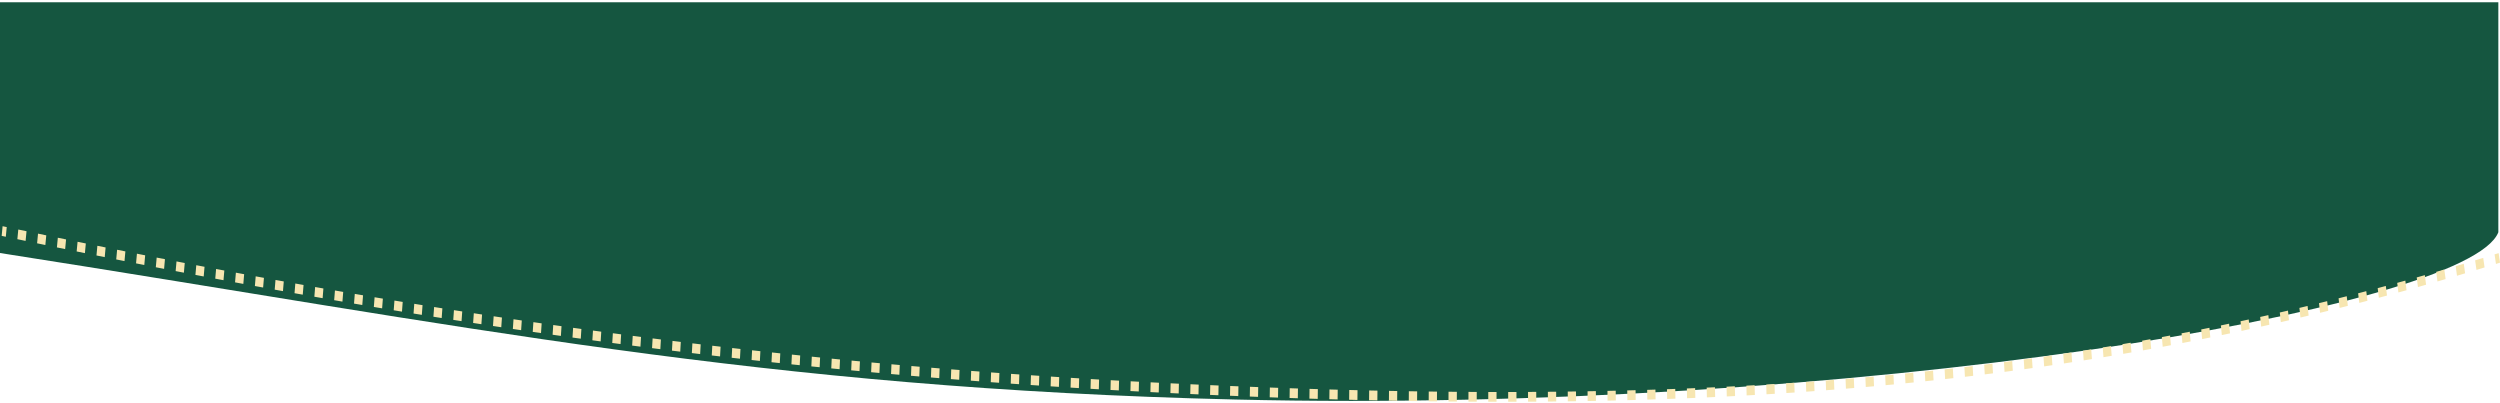 <svg width="1024" height="165" viewBox="0 0 1024 165" fill="none" xmlns="http://www.w3.org/2000/svg">
<path d="M506.126 163.65C757.585 169.619 1011.03 126.875 1023.32 95.129V0.921H6.10352e-05V103.635C191.384 133.53 311.152 159.021 506.126 163.65Z" fill="#155640"/>
<path fill-rule="evenodd" clip-rule="evenodd" d="M2.377 96.972C1.812 96.853 1.247 96.734 0.682 96.615L1.065 92.655C1.63 92.774 2.195 92.893 2.759 93.012L2.377 96.972ZM10.486 98.675C9.363 98.44 8.238 98.205 7.112 97.969L7.493 94.008C8.618 94.244 9.742 94.48 10.865 94.714L10.486 98.675ZM18.576 100.358C17.451 100.125 16.325 99.891 15.198 99.657L15.575 95.696C16.702 95.93 17.827 96.164 18.951 96.397L18.576 100.358ZM26.686 102.029C25.562 101.799 24.438 101.567 23.312 101.336L23.685 97.374C24.81 97.606 25.935 97.837 27.058 98.067L26.686 102.029ZM34.781 103.681C33.655 103.452 32.528 103.223 31.399 102.993L31.769 99.03C32.897 99.26 34.024 99.489 35.149 99.718L34.781 103.681ZM42.892 105.319C41.768 105.093 40.643 104.866 39.517 104.639L39.883 100.676C41.008 100.903 42.133 101.129 43.256 101.355L42.892 105.319ZM50.993 106.938C49.865 106.713 48.736 106.488 47.606 106.263L47.968 102.299C49.097 102.524 50.226 102.749 51.353 102.973L50.993 106.938ZM1024 107.592C1023.45 107.765 1022.89 107.937 1022.34 108.109L1021.78 104.194C1022.33 104.023 1022.89 103.85 1023.44 103.678L1024 107.592ZM59.103 108.541C57.979 108.32 56.854 108.098 55.728 107.876L56.087 103.911C57.212 104.133 58.337 104.355 59.46 104.576L59.103 108.541ZM67.211 110.126C66.082 109.906 64.952 109.686 63.822 109.465L64.176 105.5C65.306 105.72 66.436 105.94 67.564 106.16L67.211 110.126ZM1017.68 109.544C1016.57 109.884 1015.46 110.221 1014.36 110.557L1013.81 106.639C1014.92 106.303 1016.02 105.966 1017.13 105.628L1017.68 109.544ZM75.321 111.693C74.197 111.477 73.072 111.26 71.946 111.043L72.296 107.076C73.422 107.294 74.546 107.51 75.669 107.726L75.321 111.693ZM1009.71 111.957C1008.6 112.289 1007.49 112.619 1006.38 112.947L1005.85 109.025C1006.96 108.697 1008.06 108.368 1009.17 108.036L1009.71 111.957ZM83.435 113.242C82.307 113.028 81.177 112.813 80.047 112.597L80.393 108.63C81.523 108.846 82.652 109.06 83.78 109.274L83.435 113.242ZM91.544 114.771C90.421 114.561 89.296 114.349 88.17 114.137L88.512 110.169C89.637 110.381 90.761 110.592 91.885 110.803L91.544 114.771ZM1001.72 114.318C1000.61 114.642 999.495 114.965 998.386 115.285L997.867 111.359C998.975 111.039 1000.08 110.718 1001.19 110.394L1001.72 114.318ZM99.666 116.283C98.537 116.075 97.408 115.865 96.278 115.655L96.616 111.686C97.745 111.896 98.874 112.106 100.002 112.314L99.666 116.283ZM993.727 116.621C992.616 116.938 991.505 117.252 990.394 117.565L989.887 113.636C990.996 113.324 992.106 113.009 993.216 112.693L993.727 116.621ZM107.774 117.773C106.65 117.568 105.525 117.362 104.4 117.156L104.733 113.186C105.858 113.393 106.982 113.598 108.106 113.804L107.774 117.773ZM115.902 119.247C114.774 119.044 113.645 118.84 112.515 118.635L112.845 114.665C113.974 114.87 115.102 115.073 116.23 115.276L115.902 119.247ZM985.722 118.871C984.61 119.18 983.498 119.487 982.387 119.792L981.893 115.859C983.002 115.554 984.113 115.248 985.223 114.94L985.722 118.871ZM124.01 120.696C122.886 120.497 121.761 120.297 120.636 120.096L120.96 116.125C122.085 116.325 123.209 116.526 124.333 116.725L124.01 120.696ZM977.719 121.063C976.605 121.364 975.492 121.663 974.379 121.96L973.897 118.024C975.009 117.727 976.121 117.428 977.232 117.128L977.719 121.063ZM132.145 122.13C131.017 121.933 129.888 121.735 128.759 121.536L129.079 117.564C130.208 117.763 131.336 117.961 132.463 118.158L132.145 122.13ZM140.261 123.539C139.134 123.345 138.006 123.15 136.878 122.954L137.193 118.981C138.321 119.177 139.448 119.372 140.574 119.566L140.261 123.539ZM969.7 123.2C968.586 123.493 967.472 123.784 966.359 124.073L965.89 120.134C967.002 119.845 968.114 119.554 969.226 119.262L969.7 123.2ZM148.394 124.93C147.266 124.738 146.137 124.546 145.008 124.353L145.319 120.38C146.447 120.572 147.575 120.764 148.702 120.956L148.394 124.93ZM961.682 125.278C960.567 125.563 959.451 125.847 958.336 126.128L957.88 122.185C958.994 121.904 960.107 121.621 961.221 121.337L961.682 125.278ZM156.517 126.297C155.388 126.108 154.257 125.919 153.126 125.729L153.432 121.754C154.562 121.944 155.692 122.133 156.821 122.322L156.517 126.297ZM164.649 127.643C163.521 127.458 162.393 127.272 161.263 127.085L161.564 123.11C162.693 123.297 163.82 123.482 164.947 123.667L164.649 127.643ZM953.651 127.301C952.535 127.578 951.419 127.853 950.304 128.127L949.861 124.181C950.975 123.908 952.089 123.633 953.203 123.357L953.651 127.301ZM172.78 128.967C171.649 128.784 170.518 128.601 169.386 128.417L169.682 124.441C170.813 124.625 171.943 124.808 173.073 124.991L172.78 128.967ZM945.618 129.265C944.501 129.534 943.384 129.802 942.267 130.067L941.837 126.118C942.953 125.853 944.068 125.586 945.183 125.317L945.618 129.265ZM180.909 130.268C179.782 130.089 178.653 129.909 177.525 129.729L177.815 125.752C178.944 125.932 180.071 126.112 181.198 126.291L180.909 130.268ZM189.047 131.547C187.917 131.371 186.786 131.194 185.654 131.017L185.94 127.039C187.071 127.216 188.201 127.393 189.331 127.569L189.047 131.547ZM937.575 131.173C936.458 131.434 935.34 131.693 934.223 131.95L933.806 127.998C934.922 127.741 936.038 127.482 937.153 127.222L937.575 131.173ZM197.177 132.802C196.049 132.629 194.921 132.456 193.792 132.282L194.072 128.304C195.2 128.478 196.328 128.651 197.455 128.823L197.177 132.802ZM929.528 133.022C928.41 133.275 927.292 133.526 926.173 133.775L925.77 129.82C926.886 129.571 928.003 129.32 929.119 129.068L929.528 133.022ZM205.321 134.035C204.19 133.866 203.06 133.695 201.928 133.524L202.204 129.545C203.334 129.716 204.464 129.886 205.594 130.055L205.321 134.035ZM213.455 135.243C212.325 135.077 211.195 134.91 210.065 134.743L210.335 130.763C211.465 130.93 212.594 131.097 213.723 131.263L213.455 135.243ZM921.475 134.813C920.356 135.058 919.237 135.301 918.117 135.543L917.726 131.585C918.844 131.344 919.962 131.101 921.079 130.857L921.475 134.813ZM221.6 136.429C220.47 136.266 219.339 136.102 218.208 135.938L218.473 131.957C219.603 132.121 220.733 132.285 221.862 132.448L221.6 136.429ZM913.414 136.547C912.295 136.784 911.176 137.019 910.056 137.252L909.679 133.292C910.796 133.059 911.914 132.824 913.031 132.588L913.414 136.547ZM229.74 137.589C228.609 137.43 227.477 137.269 226.344 137.108L226.604 133.127C227.735 133.288 228.867 133.448 229.998 133.607L229.74 137.589ZM905.352 138.223C904.231 138.452 903.11 138.679 901.989 138.905L901.624 134.941C902.743 134.716 903.863 134.489 904.981 134.261L905.352 138.223ZM237.885 138.726C236.755 138.57 235.624 138.413 234.493 138.256L234.747 134.273C235.877 134.431 237.007 134.588 238.137 134.743L237.885 138.726ZM246.031 139.838C244.899 139.686 243.767 139.532 242.634 139.378L242.883 135.395C244.015 135.549 245.146 135.702 246.277 135.855L246.031 139.838ZM897.279 139.842C896.159 140.062 895.038 140.281 893.917 140.499L893.565 136.533C894.685 136.316 895.803 136.097 896.922 135.877L897.279 139.842ZM254.176 140.926C253.045 140.777 251.915 140.627 250.783 140.476L251.026 136.492C252.157 136.643 253.287 136.793 254.417 136.942L254.176 140.926ZM889.207 141.402C888.085 141.615 886.962 141.826 885.839 142.036L885.5 138.068C886.621 137.858 887.742 137.647 888.862 137.435L889.207 141.402ZM262.327 141.989C261.195 141.843 260.063 141.696 258.93 141.549L259.168 137.564C260.299 137.712 261.431 137.858 262.562 138.004L262.327 141.989ZM270.474 143.026C269.343 142.884 268.212 142.741 267.08 142.597L267.312 138.612C268.443 138.756 269.573 138.899 270.704 139.041L270.474 143.026ZM881.123 142.907C880.002 143.111 878.88 143.314 877.758 143.516L877.432 139.545C878.552 139.344 879.672 139.141 880.792 138.937L881.123 142.907ZM278.628 144.039C277.496 143.9 276.364 143.761 275.231 143.62L275.458 139.634C276.589 139.775 277.721 139.914 278.852 140.053L278.628 144.039ZM873.042 144.353C871.919 144.55 870.794 144.745 869.669 144.939L869.356 140.966C870.479 140.773 871.601 140.577 872.723 140.381L873.042 144.353ZM286.78 145.027C285.648 144.891 284.515 144.755 283.383 144.618L283.603 140.632C284.735 140.768 285.867 140.904 286.998 141.04L286.78 145.027ZM294.935 145.989C293.803 145.857 292.67 145.724 291.538 145.591L291.752 141.604C292.884 141.737 294.016 141.869 295.148 142.001L294.935 145.989ZM864.949 145.744C863.827 145.932 862.704 146.12 861.581 146.306L861.28 142.33C862.402 142.145 863.522 141.958 864.643 141.769L864.949 145.744ZM303.091 146.926C301.958 146.797 300.825 146.668 299.692 146.538L299.901 142.55C301.033 142.68 302.165 142.809 303.297 142.937L303.091 146.926ZM856.86 147.077C855.735 147.259 854.609 147.439 853.482 147.617L853.194 143.64C854.319 143.462 855.443 143.282 856.566 143.101L856.86 147.077ZM311.248 147.837C310.115 147.712 308.982 147.586 307.849 147.46L308.052 143.472C309.185 143.598 310.317 143.723 311.449 143.848L311.248 147.837ZM319.406 148.722C318.273 148.601 317.14 148.479 316.006 148.357L316.204 144.367C317.336 144.49 318.469 144.612 319.601 144.733L319.406 148.722ZM848.757 148.356C847.635 148.529 846.511 148.701 845.387 148.872L845.111 144.893C846.233 144.722 847.355 144.551 848.476 144.378L848.757 148.356ZM327.566 149.583C326.433 149.465 325.299 149.347 324.166 149.227L324.358 145.237C325.49 145.357 326.623 145.475 327.756 145.593L327.566 149.583ZM840.661 149.579C839.534 149.745 838.407 149.91 837.279 150.073L837.016 146.092C838.142 145.929 839.267 145.764 840.392 145.598L840.661 149.579ZM335.726 150.417C334.592 150.303 333.459 150.188 332.326 150.073L332.512 146.082C333.644 146.198 334.777 146.312 335.91 146.426L335.726 150.417ZM832.551 150.748C831.427 150.906 830.303 151.063 829.178 151.218L828.926 147.235C830.05 147.08 831.172 146.924 832.294 146.766L832.551 150.748ZM343.889 151.226C342.755 151.116 341.622 151.004 340.488 150.892L340.669 146.901C341.801 147.013 342.934 147.124 344.067 147.235L343.889 151.226ZM352.051 152.01C350.917 151.903 349.783 151.795 348.649 151.686L348.824 147.695C349.957 147.803 351.09 147.911 352.224 148.018L352.051 152.01ZM824.447 151.862C823.32 152.013 822.191 152.163 821.062 152.311L820.823 148.327C821.95 148.179 823.077 148.029 824.203 147.878L824.447 151.862ZM360.215 152.768C359.082 152.664 357.949 152.56 356.816 152.455L356.985 148.463C358.117 148.568 359.249 148.672 360.382 148.775L360.215 152.768ZM816.33 152.924C815.206 153.067 814.081 153.209 812.955 153.35L812.727 149.364C813.852 149.223 814.975 149.082 816.097 148.938L816.33 152.924ZM368.382 153.5C367.247 153.4 366.112 153.299 364.978 153.198L365.141 149.205C366.275 149.307 367.409 149.407 368.543 149.507L368.382 153.5ZM376.546 154.207C375.412 154.111 374.278 154.014 373.145 153.916L373.303 149.922C374.435 150.02 375.568 150.117 376.702 150.214L376.546 154.207ZM808.221 153.931C807.093 154.068 805.964 154.203 804.833 154.337L804.617 150.35C805.746 150.216 806.874 150.081 808 149.945L808.221 153.931ZM384.718 154.889C383.582 154.796 382.447 154.703 381.311 154.608L381.464 150.614C382.598 150.709 383.733 150.802 384.868 150.895L384.718 154.889ZM800.097 154.889C798.973 155.018 797.847 155.145 796.721 155.271L796.516 151.283C797.641 151.157 798.765 151.029 799.888 150.901L800.097 154.889ZM392.881 155.546C391.747 155.456 390.612 155.366 389.478 155.275L389.625 151.281C390.758 151.372 391.891 151.462 393.025 151.551L392.881 155.546ZM791.984 155.793C790.855 155.916 789.725 156.037 788.593 156.156L788.4 152.167C789.53 152.047 790.659 151.926 791.786 151.804L791.984 155.793ZM401.054 156.178C399.919 156.092 398.784 156.005 397.65 155.918L397.791 151.923C398.924 152.01 400.058 152.097 401.193 152.183L401.054 156.178ZM409.221 156.784C408.085 156.702 406.95 156.618 405.816 156.534L405.951 152.539C407.085 152.623 408.219 152.707 409.354 152.789L409.221 156.784ZM783.854 156.649C782.729 156.764 781.603 156.878 780.476 156.99L780.295 152.999C781.42 152.887 782.544 152.773 783.667 152.659L783.854 156.649ZM417.393 157.367C416.259 157.288 415.126 157.208 413.993 157.127L414.123 153.132C415.255 153.212 416.387 153.292 417.52 153.371L417.393 157.367ZM775.738 157.454C774.608 157.562 773.477 157.669 772.345 157.775L772.174 153.783C773.304 153.678 774.434 153.57 775.562 153.462L775.738 157.454ZM425.565 157.924C424.428 157.848 423.292 157.772 422.157 157.695L422.281 153.699C423.416 153.776 424.551 153.853 425.687 153.928L425.565 157.924ZM767.6 158.211C766.476 158.312 765.35 158.413 764.223 158.511L764.063 154.518C765.188 154.42 766.313 154.32 767.436 154.219L767.6 158.211ZM433.735 158.457C432.6 158.385 431.467 158.312 430.334 158.238L430.452 154.242C431.585 154.316 432.718 154.389 433.851 154.461L433.735 158.457ZM441.913 158.967C440.775 158.898 439.638 158.828 438.502 158.757L438.616 154.761C439.751 154.831 440.887 154.901 442.024 154.97L441.913 158.967ZM759.483 158.919C758.353 159.014 757.221 159.108 756.089 159.201L755.939 155.207C757.07 155.114 758.2 155.02 759.329 154.925L759.483 158.919ZM450.08 159.452C448.945 159.386 447.811 159.32 446.677 159.253L446.785 155.256C447.918 155.323 449.052 155.389 450.186 155.455L450.08 159.452ZM751.339 159.582C750.214 159.67 749.089 159.757 747.962 159.843L747.823 155.848C748.948 155.762 750.072 155.675 751.195 155.587L751.339 159.582ZM458.264 159.914C457.126 159.851 455.988 159.788 454.851 159.724L454.954 155.727C456.09 155.791 457.227 155.854 458.364 155.917L458.264 159.914ZM466.429 160.352C465.293 160.293 464.158 160.233 463.023 160.172L463.121 156.175C464.255 156.235 465.389 156.295 466.524 156.354L466.429 160.352ZM743.222 160.196C742.091 160.279 740.96 160.36 739.827 160.44L739.698 156.444C740.829 156.365 741.959 156.283 743.088 156.201L743.222 160.196ZM472.911 160.683C472.342 160.654 471.773 160.626 471.204 160.597L471.296 156.599L473.003 156.685C473.573 156.714 474.142 156.742 474.711 156.77L474.621 160.768L472.911 160.683ZM735.07 160.768C733.946 160.844 732.82 160.918 731.694 160.992L731.575 156.996C732.134 156.959 732.694 156.922 733.253 156.885C733.818 156.848 734.382 156.81 734.946 156.772L735.07 160.768ZM482.79 161.163C481.659 161.11 480.527 161.056 479.393 161.001L479.481 157.003C480.615 157.058 481.747 157.112 482.877 157.165L482.79 161.163ZM726.955 161.293C725.824 161.363 724.693 161.432 723.56 161.5L723.451 157.503C724.582 157.436 725.712 157.367 726.841 157.297L726.955 161.293ZM490.901 161.538C489.778 161.488 488.654 161.436 487.528 161.385L487.613 157.386C488.738 157.438 489.862 157.489 490.983 157.54L490.901 161.538ZM499.05 161.896C497.915 161.848 496.778 161.798 495.64 161.749L495.72 157.75C496.858 157.8 497.994 157.849 499.129 157.898L499.05 161.896ZM718.794 161.778C717.671 161.841 716.546 161.904 715.42 161.965L715.32 157.968C716.445 157.907 717.568 157.844 718.69 157.781L718.794 161.778ZM507.194 162.235C506.067 162.189 504.938 162.143 503.808 162.096L503.883 158.098C505.013 158.145 506.141 158.191 507.268 158.236L507.194 162.235ZM710.683 162.217C709.553 162.275 708.422 162.333 707.289 162.389L707.199 158.391C708.33 158.335 709.46 158.278 710.588 158.219L710.683 162.217ZM515.298 162.552C514.173 162.509 513.046 162.466 511.917 162.422L511.989 158.423C513.117 158.467 514.243 158.51 515.368 158.553L515.298 162.552ZM702.524 162.618C701.398 162.67 700.27 162.721 699.14 162.772L699.059 158.773C700.187 158.723 701.314 158.672 702.439 158.62L702.524 162.618ZM523.472 162.851C522.341 162.811 521.208 162.77 520.073 162.729L520.14 158.73C521.274 158.772 522.406 158.812 523.536 158.852L523.472 162.851ZM694.406 162.976C693.277 163.023 692.147 163.069 691.015 163.114L690.942 159.115C692.073 159.07 693.202 159.024 694.33 158.977L694.406 162.976ZM531.587 163.127C530.464 163.09 529.339 163.053 528.213 163.015L528.274 159.016C529.4 159.054 530.524 159.091 531.647 159.128L531.587 163.127ZM539.739 163.382C538.604 163.348 537.467 163.313 536.329 163.278L536.386 159.279C537.523 159.314 538.659 159.349 539.793 159.382L539.739 163.382ZM686.253 163.296C685.122 163.338 683.989 163.378 682.855 163.418L682.791 159.419C683.924 159.38 685.055 159.339 686.185 159.297L686.253 163.296ZM547.881 163.614C546.754 163.583 545.625 163.552 544.495 163.52L544.547 159.521C545.676 159.553 546.804 159.584 547.93 159.614L547.881 163.614ZM678.126 163.577C676.998 163.613 675.868 163.649 674.738 163.683L674.682 159.684C675.812 159.649 676.94 159.614 678.067 159.578L678.126 163.577ZM555.998 163.822C554.868 163.794 553.737 163.766 552.604 163.738L552.651 159.738C553.783 159.767 554.913 159.795 556.042 159.822L555.998 163.822ZM669.979 163.821C668.844 163.852 667.707 163.883 666.569 163.912L666.522 159.913C667.659 159.883 668.794 159.853 669.928 159.822L669.979 163.821ZM564.164 164.006C563.034 163.983 561.902 163.958 560.769 163.933L560.81 159.933C561.942 159.958 563.073 159.983 564.203 160.007L564.164 164.006ZM661.841 164.028C660.715 164.054 659.587 164.08 658.457 164.104L658.418 160.104C659.546 160.08 660.673 160.055 661.799 160.029L661.841 164.028ZM572.274 164.165C571.151 164.145 570.027 164.124 568.902 164.102L568.937 160.103C570.062 160.124 571.185 160.145 572.307 160.165L572.274 164.165ZM653.704 164.2C652.57 164.221 651.434 164.242 650.297 164.261L650.266 160.262C651.402 160.242 652.536 160.222 653.669 160.2L653.704 164.2ZM580.44 164.299C579.307 164.282 578.172 164.265 577.036 164.246L577.065 160.247C578.201 160.265 579.335 160.283 580.467 160.299L580.44 164.299ZM645.552 164.337C644.427 164.354 643.301 164.369 642.173 164.384L642.149 160.384C643.276 160.37 644.401 160.354 645.525 160.337L645.552 164.337ZM588.572 164.406C587.446 164.393 586.319 164.379 585.19 164.365L585.214 160.365C586.342 160.379 587.468 160.393 588.592 160.406L588.572 164.406ZM637.426 164.441C636.294 164.453 635.16 164.464 634.025 164.474L634.008 160.474C635.142 160.464 636.275 160.453 637.407 160.441L637.426 164.441ZM596.711 164.485C595.576 164.476 594.438 164.466 593.299 164.455L593.316 160.455C594.454 160.466 595.591 160.476 596.726 160.485L596.711 164.485ZM629.258 164.512C628.135 164.519 627.01 164.526 625.884 164.531L625.875 160.531C627 160.526 628.123 160.519 629.245 160.512L629.258 164.512ZM604.862 164.536C603.733 164.531 602.604 164.525 601.472 164.519L601.483 160.519C602.614 160.525 603.743 160.531 604.87 160.536L604.862 164.536ZM621.146 164.55C620.016 164.554 618.884 164.556 617.75 164.557L617.748 160.557C618.88 160.556 620.011 160.554 621.141 160.55L621.146 164.55ZM612.98 164.558C611.851 164.557 610.722 164.555 609.59 164.553L609.595 160.553C610.725 160.555 611.854 160.557 612.981 160.558L612.98 164.558Z" fill="#F7E6B1"/>
</svg>
